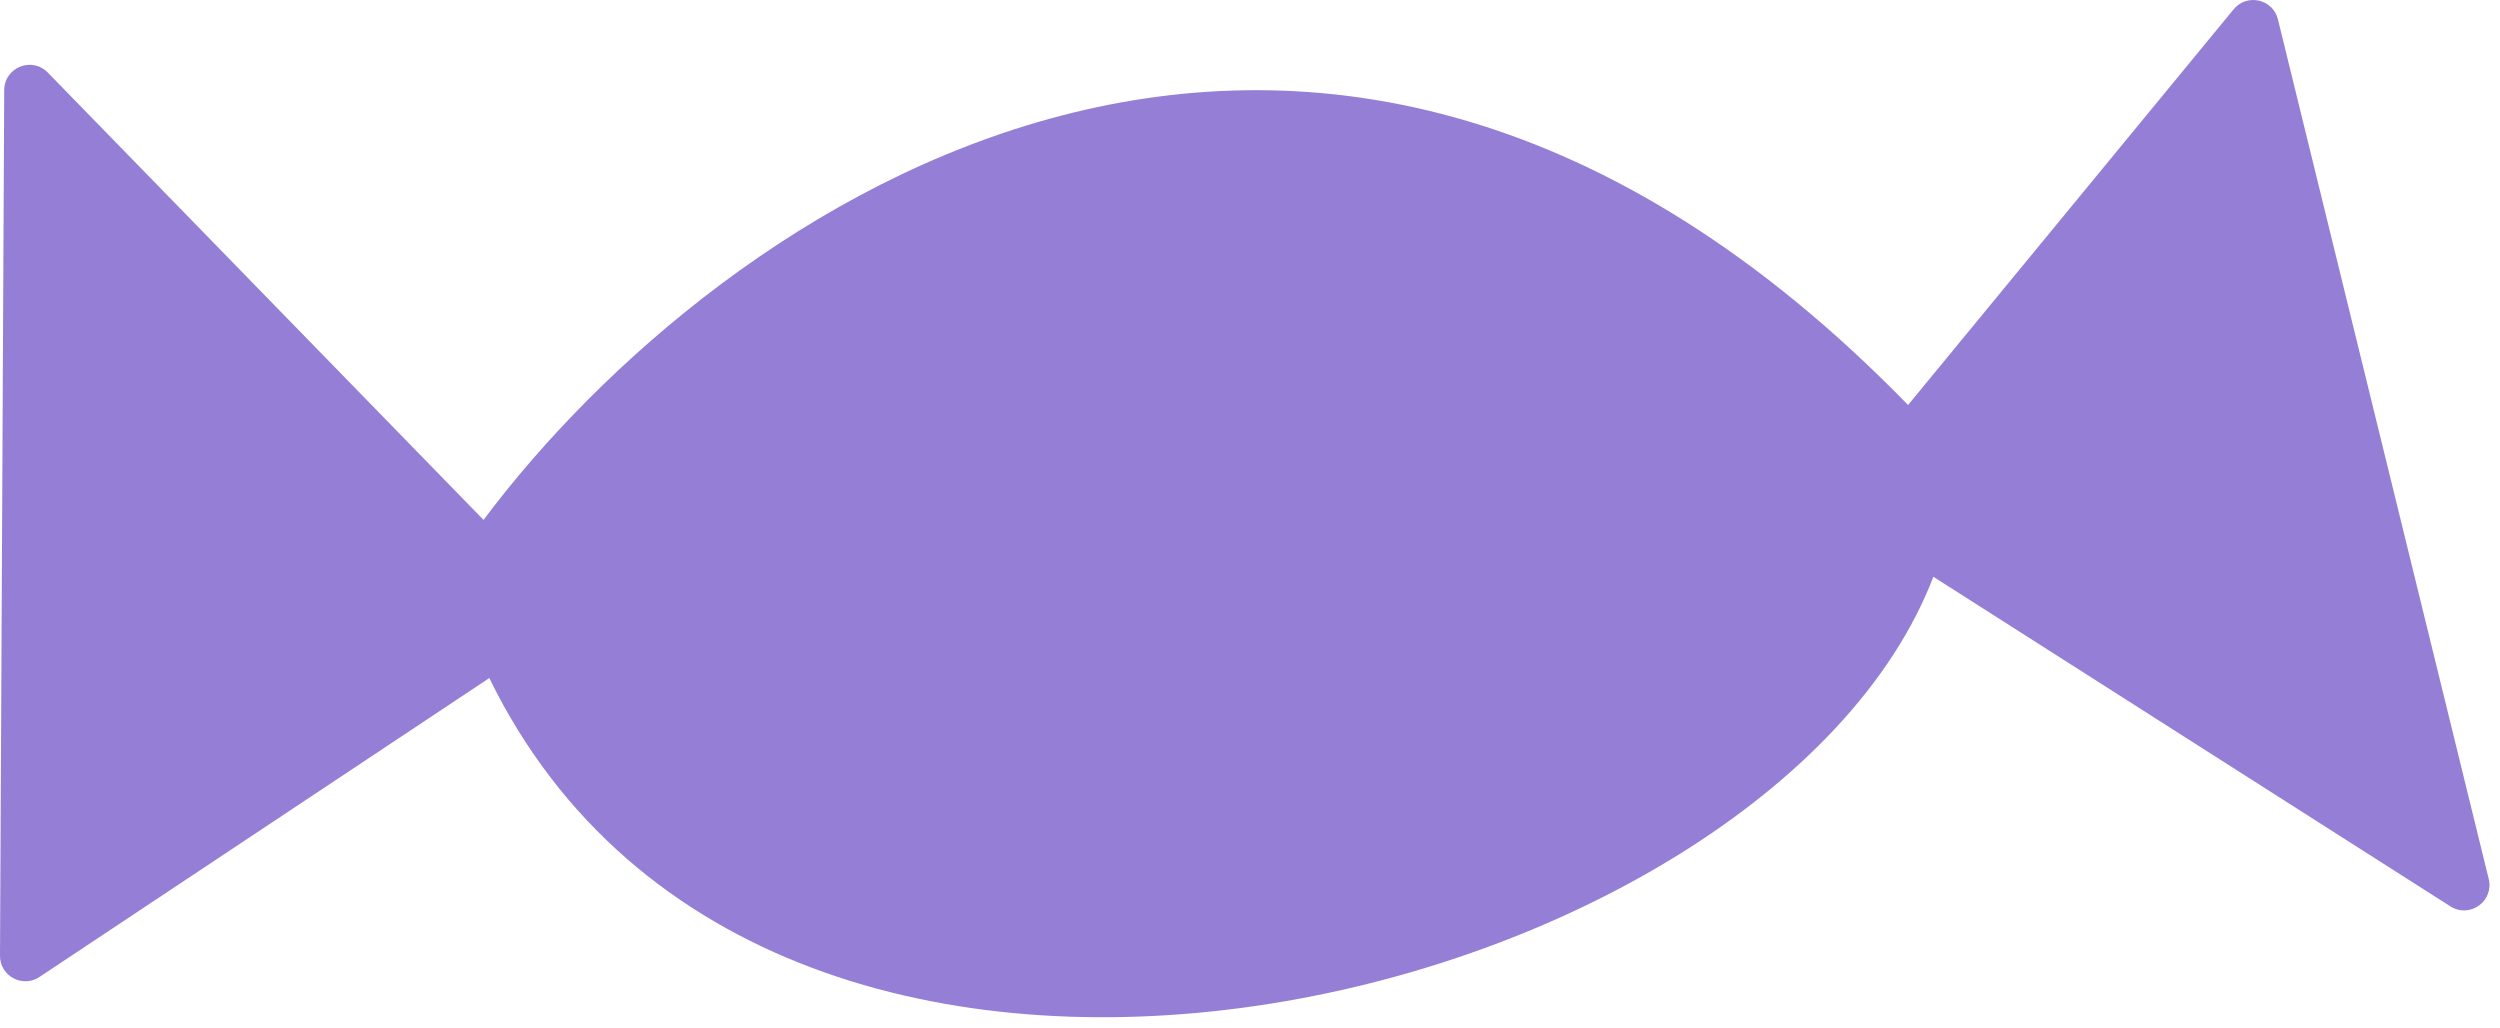 <?xml version="1.0" encoding="UTF-8"?> <svg xmlns="http://www.w3.org/2000/svg" width="197" height="81" viewBox="0 0 197 81" fill="none"> <path fill-rule="evenodd" clip-rule="evenodd" d="M176.013 0.73L150.355 31.915C103.469 -16.237 56.596 16.273 38.103 40.968L3.764 5.716C2.515 4.434 0.34 5.312 0.332 7.102L2.53852e-05 75.312C-0.008 76.912 1.774 77.873 3.107 76.987L38.557 53.431C60.965 99.281 139.445 79.113 152.349 45.45L193.094 71.423C194.615 72.392 196.541 71.012 196.111 69.26L179.5 1.525C179.108 -0.074 177.059 -0.541 176.013 0.73Z" fill="#957ED5"></path> </svg> 